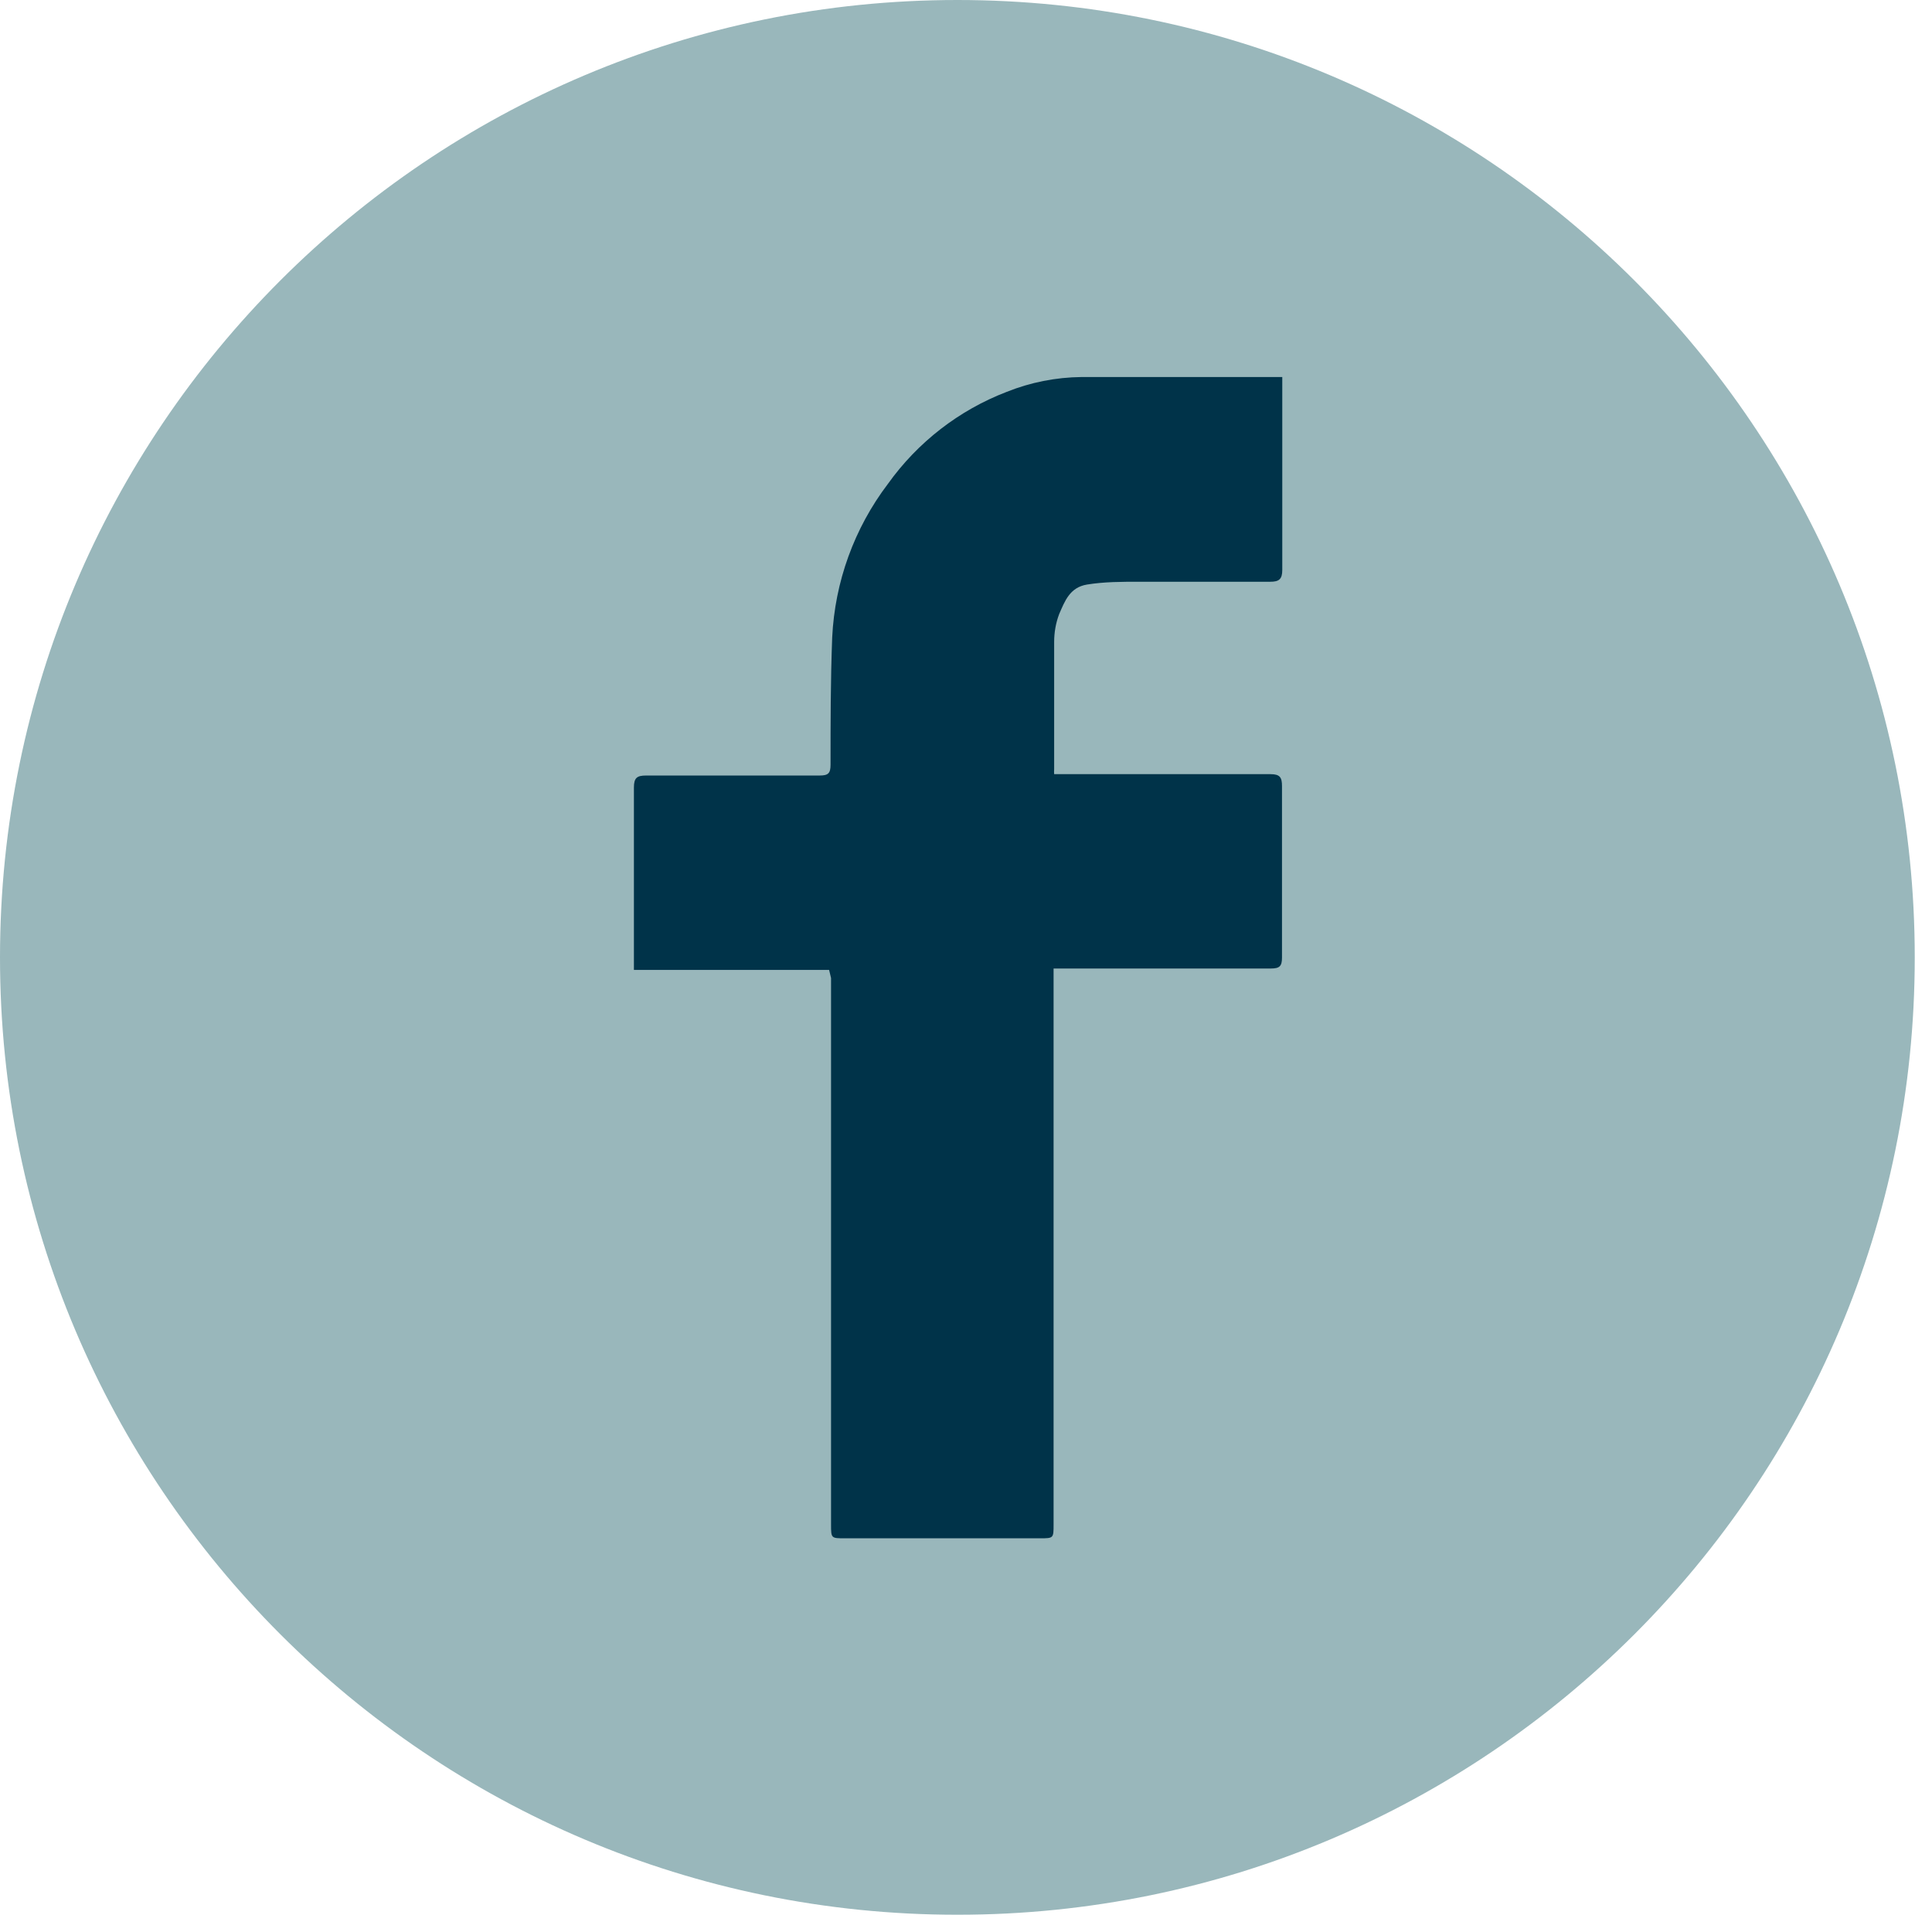 <svg width="27" height="27" viewBox="0 0 27 27" fill="none" xmlns="http://www.w3.org/2000/svg">
<path d="M13.38 26.759C20.769 26.759 26.759 20.769 26.759 13.38C26.759 5.99 20.769 0 13.38 0C5.99 0 0 5.99 0 13.38C0 20.769 5.99 26.759 13.38 26.759Z" fill="#99B7BB"/>
<path d="M11.587 13.555H8.859C8.859 13.469 8.859 13.395 8.859 13.317C8.859 12.538 8.859 11.758 8.859 11.006C8.859 10.87 8.902 10.838 9.03 10.838C9.837 10.838 10.644 10.838 11.454 10.838C11.575 10.838 11.607 10.807 11.607 10.686C11.607 10.094 11.607 9.517 11.63 8.909C11.667 8.131 11.938 7.382 12.409 6.762C12.825 6.18 13.402 5.732 14.07 5.476C14.402 5.343 14.756 5.273 15.114 5.269H17.842H17.92C17.92 5.308 17.92 5.343 17.92 5.378C17.92 6.239 17.92 7.105 17.92 7.966C17.92 8.095 17.873 8.13 17.753 8.13C17.141 8.13 16.529 8.13 15.921 8.13C15.675 8.13 15.434 8.13 15.192 8.169C14.95 8.208 14.88 8.403 14.802 8.582C14.755 8.706 14.732 8.838 14.732 8.972C14.732 9.564 14.732 10.141 14.732 10.749C14.73 10.772 14.73 10.796 14.732 10.819H14.88C15.839 10.819 16.798 10.819 17.756 10.819C17.889 10.819 17.916 10.866 17.916 10.986C17.916 11.784 17.916 12.583 17.916 13.383C17.916 13.504 17.881 13.535 17.76 13.535H14.724C14.724 13.586 14.724 13.629 14.724 13.672V21.303C14.724 21.498 14.724 21.498 14.533 21.498H11.805C11.618 21.498 11.614 21.498 11.614 21.311C11.614 18.762 11.614 16.214 11.614 13.668L11.587 13.555Z" fill="#003349"/>
</svg>
